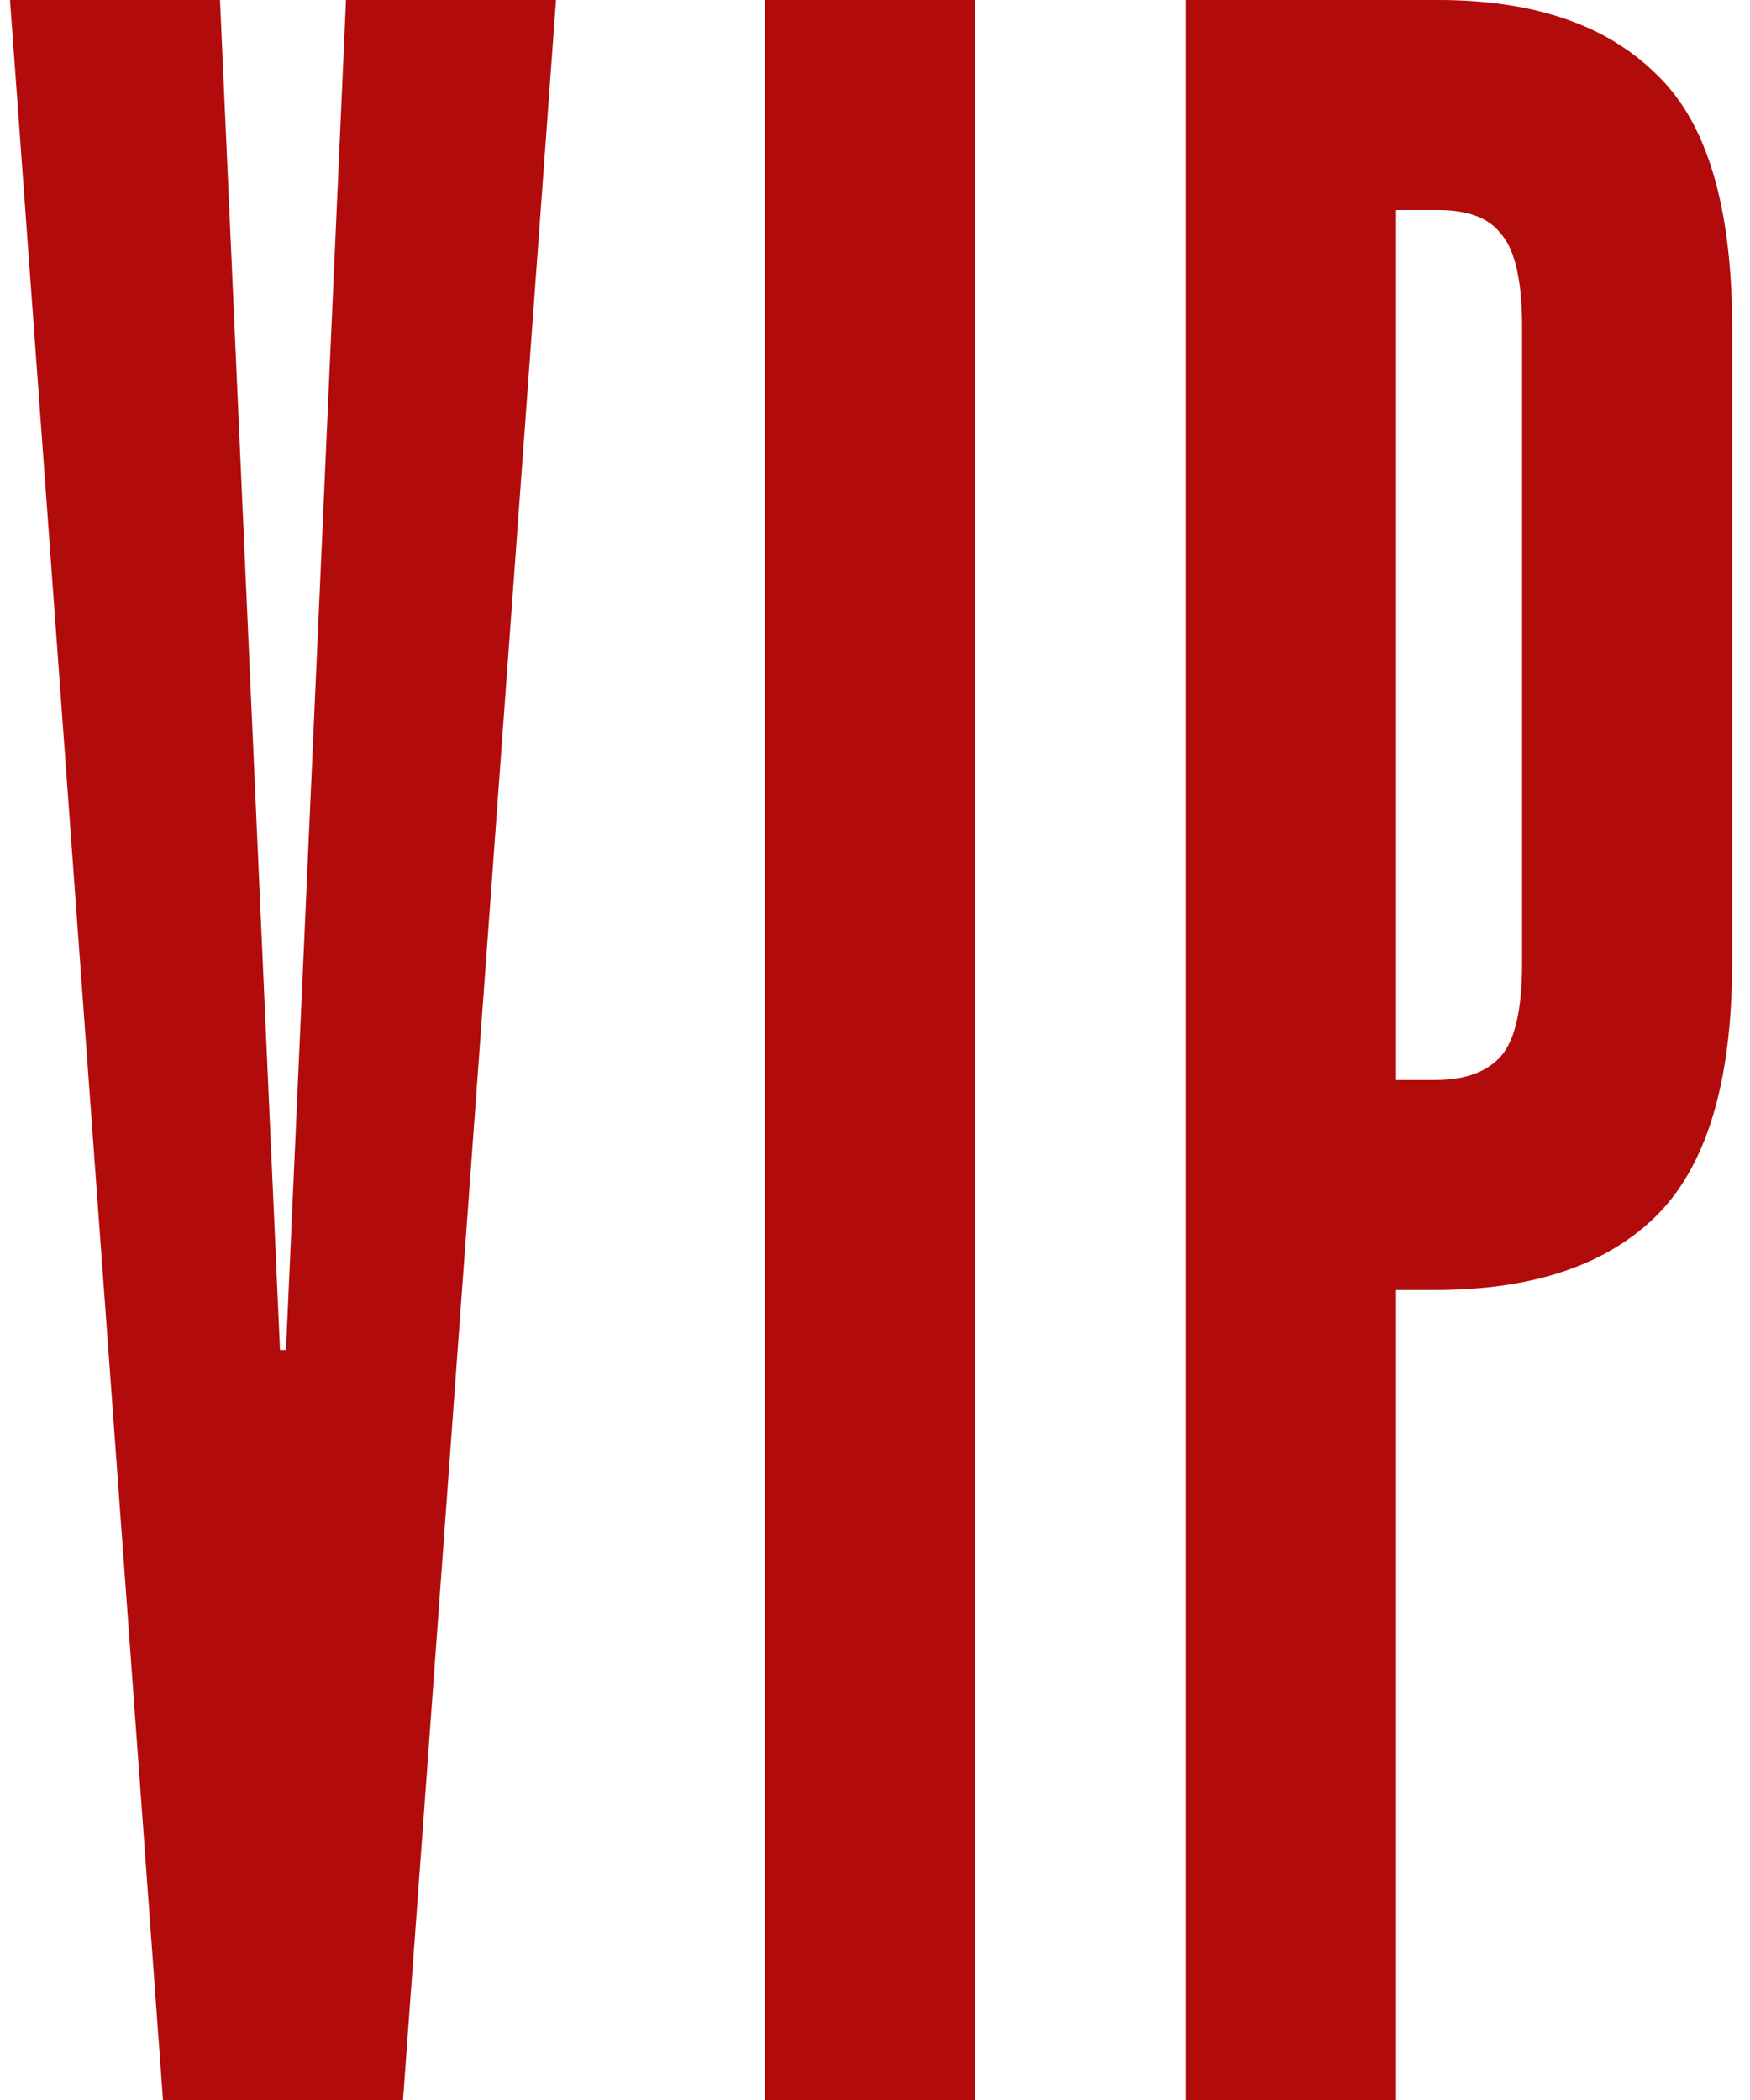 <?xml version="1.0" encoding="UTF-8"?> <svg xmlns="http://www.w3.org/2000/svg" width="70" height="84" viewBox="0 0 70 84" fill="none"> <path d="M0.4 -5.72205e-06H8.8L11.2 54H11.44L13.84 -5.72205e-06H22.24L16.12 84H6.52L0.4 -5.72205e-06ZM30.602 84V-5.72205e-06H39.002V84H30.602ZM57.524 -5.72205e-06C61.364 -5.72205e-06 64.284 1 66.284 3C68.284 4.92 69.284 8.28 69.284 13.08V38.52C69.284 43.32 68.244 46.72 66.164 48.72C64.164 50.64 61.244 51.6 57.404 51.6H55.844V84H47.444V-5.72205e-06H57.524ZM55.844 43.2H57.404C58.604 43.2 59.484 42.88 60.044 42.24C60.604 41.6 60.884 40.36 60.884 38.52V13.08C60.884 11.24 60.604 10 60.044 9.36C59.564 8.72 58.724 8.4 57.524 8.4H55.844V43.2Z" fill="#B10B0B"></path> </svg> 